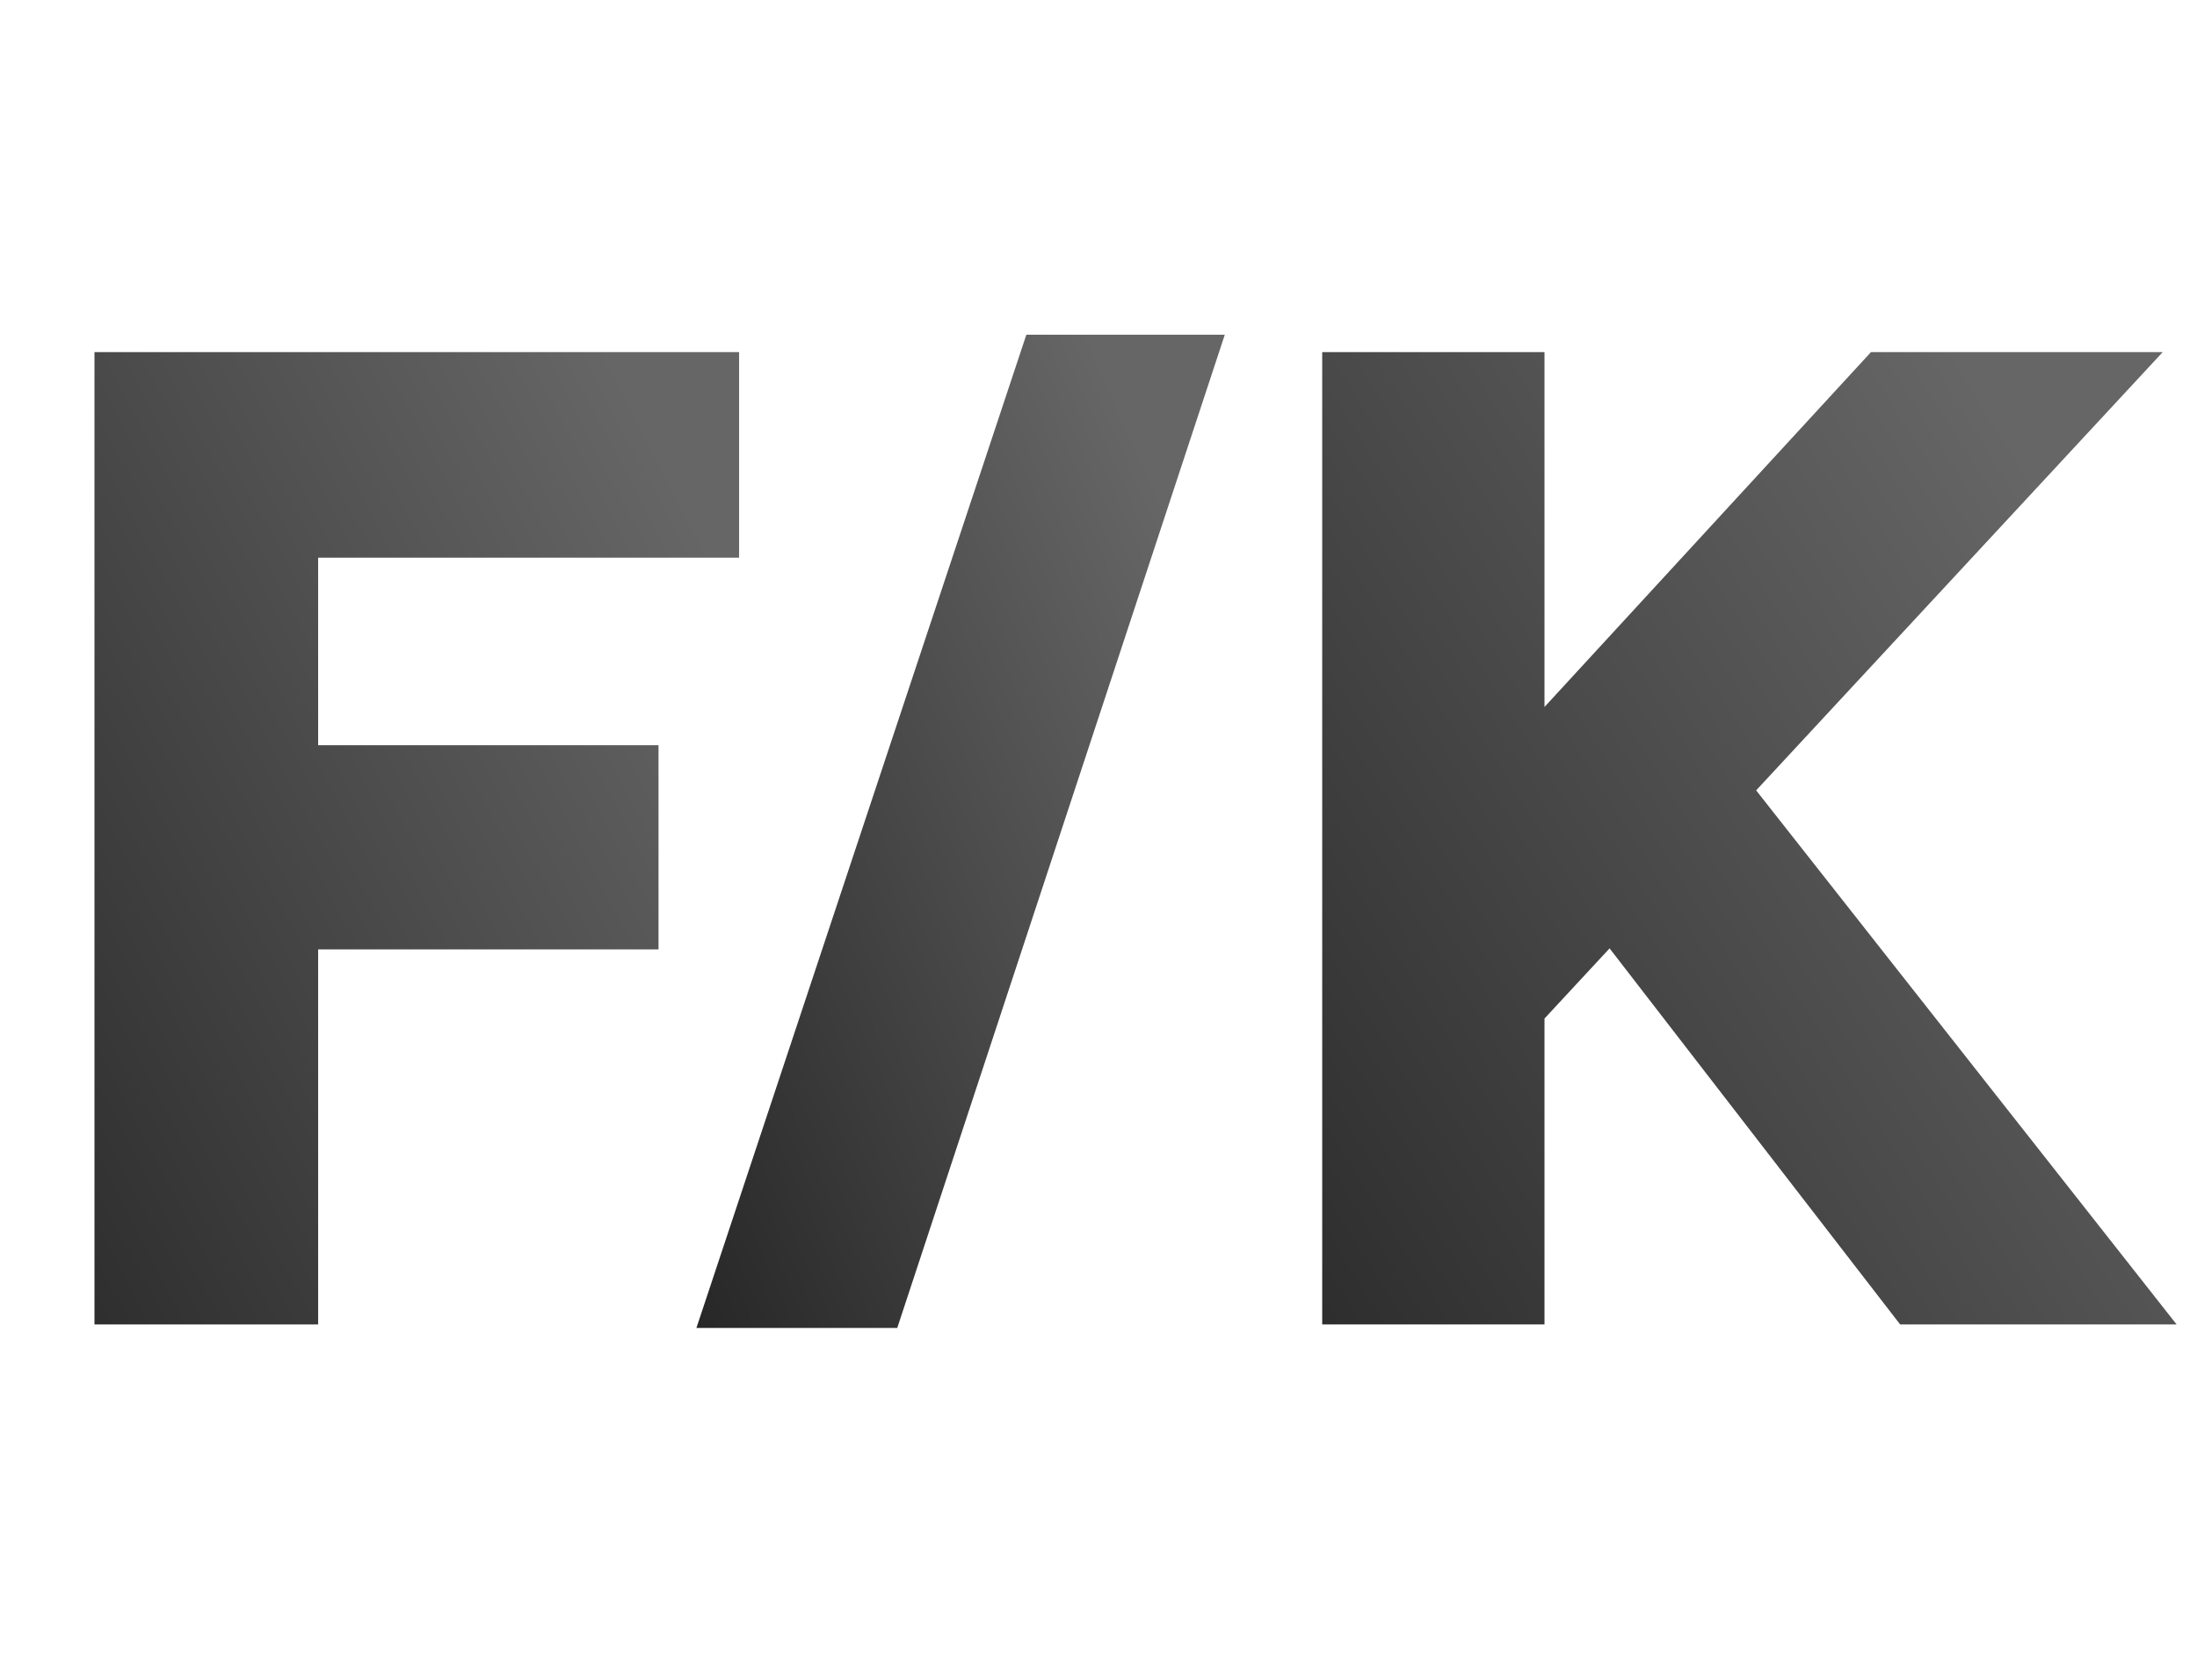 <svg width="68" height="52" viewBox="0 0 68 52" fill="none" xmlns="http://www.w3.org/2000/svg">
<path d="M2.924 41V10.9H22.876V17.264H9.847V23.069H20.382V29.39H9.847V41H2.924Z" fill="url(#paint0_linear_24_19)"/>
<path d="M44.923 34.636L44.579 25.391L57.909 10.9H66.939L44.923 34.636ZM40.924 41V10.9H47.804V41H40.924ZM58.812 41L46.987 25.692L52.104 21.607L67.369 41H58.812Z" fill="url(#paint1_linear_24_19)"/>
<path d="M21.555 41.108L31.767 10.361H37.909L27.771 41.108H21.555Z" fill="url(#paint2_linear_24_19)"/>
<defs>
<linearGradient id="paint0_linear_24_19" x1="-4.044" y1="78.5" x2="41.68" y2="54.646" gradientUnits="userSpaceOnUse">
<stop/>
<stop offset="1" stop-color="#666666"/>
</linearGradient>
<linearGradient id="paint1_linear_24_19" x1="33.147" y1="78.5" x2="83.295" y2="47.105" gradientUnits="userSpaceOnUse">
<stop/>
<stop offset="1" stop-color="#666666"/>
</linearGradient>
<linearGradient id="paint2_linear_24_19" x1="18.088" y1="69.423" x2="53.075" y2="53.892" gradientUnits="userSpaceOnUse">
<stop/>
<stop offset="1" stop-color="#666666"/>
</linearGradient>
</defs>
</svg>
